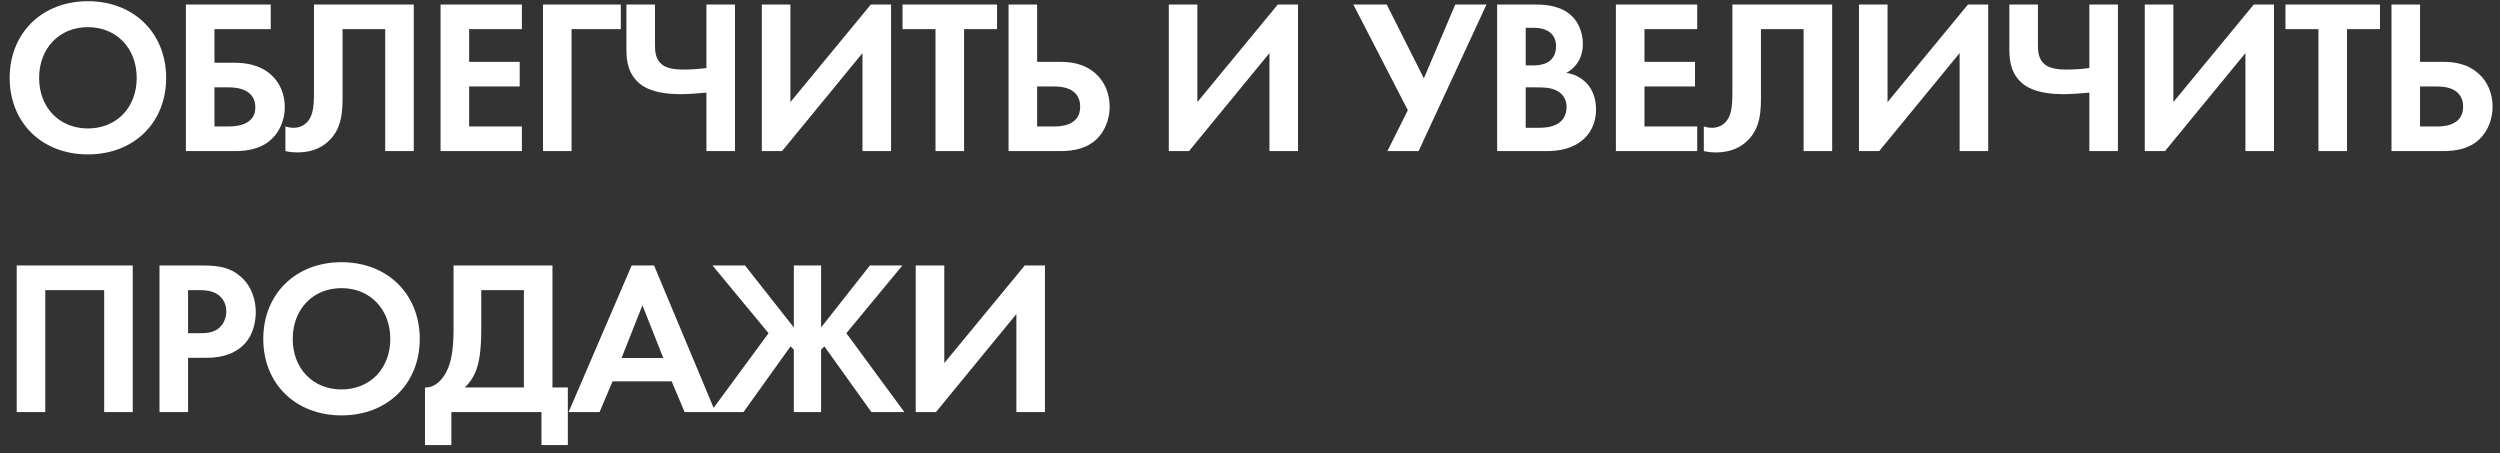 <?xml version="1.0" encoding="UTF-8"?> <svg xmlns="http://www.w3.org/2000/svg" width="182" height="33" viewBox="0 0 182 33" fill="none"><rect x="0" y="0" width="182" height="33" fill="#333333" stroke="none"/><path d="M6.4 0.088C9.76 0.088 12.096 2.424 12.096 5.672C12.096 8.92 9.76 11.24 6.4 11.24C3.04 11.24 0.704 8.92 0.704 5.672C0.704 2.424 3.04 0.088 6.4 0.088ZM6.4 9.352C8.48 9.352 9.952 7.832 9.952 5.672C9.952 3.512 8.48 1.976 6.4 1.976C4.32 1.976 2.848 3.512 2.848 5.672C2.848 7.832 4.32 9.352 6.4 9.352ZM13.533 11V0.328H19.709V2.12H15.613V4.568H17.053C17.853 4.568 18.893 4.696 19.725 5.432C20.333 5.976 20.733 6.792 20.733 7.8C20.733 8.52 20.509 9.176 20.141 9.704C19.325 10.856 17.997 11 17.069 11H13.533ZM15.613 6.36V9.208H16.605C18.269 9.208 18.589 8.424 18.589 7.816C18.589 7.144 18.221 6.36 16.637 6.36H15.613ZM22.858 0.328H30.122V11H28.042V2.12H24.938V6.856C24.938 7.96 24.97 9.416 23.786 10.392C23.37 10.744 22.698 11.096 21.658 11.096C21.354 11.096 21.066 11.064 20.778 11V9.208C20.938 9.256 21.146 9.304 21.37 9.304C21.85 9.304 22.154 9.096 22.33 8.92C22.874 8.376 22.858 7.448 22.858 6.44V0.328ZM37.993 0.328V2.12H34.153V4.504H37.833V6.296H34.153V9.208H37.993V11H32.073V0.328H37.993ZM45.194 0.328V2.12H41.61V11H39.53V0.328H45.194ZM51.427 11V6.744C50.963 6.792 50.051 6.856 49.523 6.856C47.779 6.856 46.995 6.408 46.675 6.168C45.731 5.464 45.603 4.456 45.603 3.608V0.328H47.683V3.24C47.683 3.72 47.699 4.312 48.211 4.712C48.483 4.92 48.931 5.064 49.731 5.064C50.243 5.064 50.867 5.032 51.427 4.952V0.328H53.507V11H51.427ZM55.461 0.328H57.541V7.432L63.397 0.328H64.869V11H62.789V3.864L56.933 11H55.461V0.328ZM72.585 2.12H70.185V11H68.105V2.12H65.705V0.328H72.585V2.12ZM73.423 11V0.328H75.503V4.504H77.167C77.951 4.504 78.959 4.616 79.791 5.384C80.383 5.928 80.783 6.744 80.783 7.768C80.783 8.488 80.559 9.176 80.207 9.688C79.407 10.856 78.079 11 77.183 11H73.423ZM75.503 6.296V9.208H76.719C77.087 9.208 78.639 9.208 78.639 7.768C78.639 7.096 78.287 6.296 76.751 6.296H75.503ZM85.088 0.328H87.168V7.432L93.024 0.328H94.496V11H92.416V3.864L86.56 11H85.088V0.328ZM98.522 0.328H100.954L103.658 5.704L105.946 0.328H108.218L103.274 11H101.002L102.49 8.024L98.522 0.328ZM108.992 0.328H111.632C112.224 0.328 113.376 0.328 114.24 1C114.864 1.48 115.232 2.312 115.232 3.208C115.232 4.584 114.32 5.144 114.032 5.304C114.736 5.416 115.152 5.72 115.424 5.976C116.064 6.584 116.192 7.416 116.192 7.976C116.192 8.6 116.016 9.48 115.28 10.136C114.48 10.84 113.504 11 112.576 11H108.992V0.328ZM111.072 2.024V4.76H111.664C111.984 4.76 113.28 4.728 113.28 3.368C113.28 2.392 112.528 2.024 111.68 2.024H111.072ZM111.072 6.36V9.304H111.968C112.352 9.304 112.928 9.288 113.392 9.016C113.904 8.712 114.048 8.2 114.048 7.784C114.048 7.448 113.936 6.872 113.264 6.568C112.816 6.36 112.288 6.36 111.84 6.36H111.072ZM123.557 0.328V2.12H119.717V4.504H123.397V6.296H119.717V9.208H123.557V11H117.637V0.328H123.557ZM126.118 0.328H133.382V11H131.302V2.12H128.198V6.856C128.198 7.96 128.23 9.416 127.046 10.392C126.63 10.744 125.958 11.096 124.918 11.096C124.614 11.096 124.326 11.064 124.038 11V9.208C124.198 9.256 124.406 9.304 124.63 9.304C125.11 9.304 125.414 9.096 125.59 8.92C126.134 8.376 126.118 7.448 126.118 6.44V0.328ZM135.333 0.328H137.413V7.432L143.269 0.328H144.741V11H142.661V3.864L136.805 11H135.333V0.328ZM152.105 11V6.744C151.641 6.792 150.729 6.856 150.201 6.856C148.457 6.856 147.673 6.408 147.353 6.168C146.409 5.464 146.281 4.456 146.281 3.608V0.328H148.361V3.24C148.361 3.72 148.377 4.312 148.889 4.712C149.161 4.92 149.609 5.064 150.409 5.064C150.921 5.064 151.545 5.032 152.105 4.952V0.328H154.185V11H152.105ZM156.139 0.328H158.219V7.432L164.075 0.328H165.547V11H163.467V3.864L157.611 11H156.139V0.328ZM173.262 2.12H170.862V11H168.782V2.12H166.382V0.328H173.262V2.12ZM174.1 11V0.328H176.18V4.504H177.844C178.628 4.504 179.636 4.616 180.468 5.384C181.06 5.928 181.46 6.744 181.46 7.768C181.46 8.488 181.236 9.176 180.884 9.688C180.084 10.856 178.756 11 177.86 11H174.1ZM176.18 6.296V9.208H177.396C177.764 9.208 179.316 9.208 179.316 7.768C179.316 7.096 178.964 6.296 177.428 6.296H176.18ZM1.216 19.328H9.664V30H7.584V21.12H3.296V30H1.216V19.328ZM11.611 19.328H14.715C15.915 19.328 16.747 19.456 17.531 20.144C18.395 20.912 18.619 21.952 18.619 22.72C18.619 23.136 18.555 24.288 17.739 25.104C17.147 25.696 16.267 26.048 15.035 26.048H13.691V30H11.611V19.328ZM13.691 21.12V24.256H14.539C14.939 24.256 15.451 24.256 15.899 23.92C16.283 23.616 16.475 23.136 16.475 22.672C16.475 22.08 16.187 21.68 15.883 21.456C15.451 21.152 14.907 21.12 14.411 21.12H13.691ZM24.862 19.088C28.222 19.088 30.558 21.424 30.558 24.672C30.558 27.92 28.222 30.24 24.862 30.24C21.502 30.24 19.166 27.92 19.166 24.672C19.166 21.424 21.502 19.088 24.862 19.088ZM24.862 28.352C26.942 28.352 28.414 26.832 28.414 24.672C28.414 22.512 26.942 20.976 24.862 20.976C22.782 20.976 21.31 22.512 21.31 24.672C21.31 26.832 22.782 28.352 24.862 28.352ZM33.019 19.328H40.219V28.208H41.339V32.4H39.419V30H32.859V32.4H30.939V28.208C31.707 28.24 32.315 27.568 32.635 26.768C32.843 26.24 33.019 25.44 33.019 23.968V19.328ZM35.035 21.12V23.968C35.035 25.616 34.859 26.432 34.667 26.944C34.443 27.536 34.139 27.92 33.835 28.208H38.139V21.12H35.035ZM49.841 30L48.897 27.76H44.593L43.649 30H41.393L45.985 19.328H47.617L52.081 30H49.841ZM45.249 26.064H48.289L46.769 22.224L45.249 26.064ZM57.791 19.328H59.775V23.84L63.327 19.328H65.695L61.615 24.256L65.839 30H63.439L60.015 25.216L59.775 25.456V30H57.791V25.456L57.551 25.216L54.127 30H51.727L55.951 24.256L51.871 19.328H54.239L57.791 23.84V19.328ZM66.664 19.328H68.744V26.432L74.6 19.328H76.072V30H73.992V22.864L68.136 30H66.664V19.328Z" fill="white"></path></svg> 